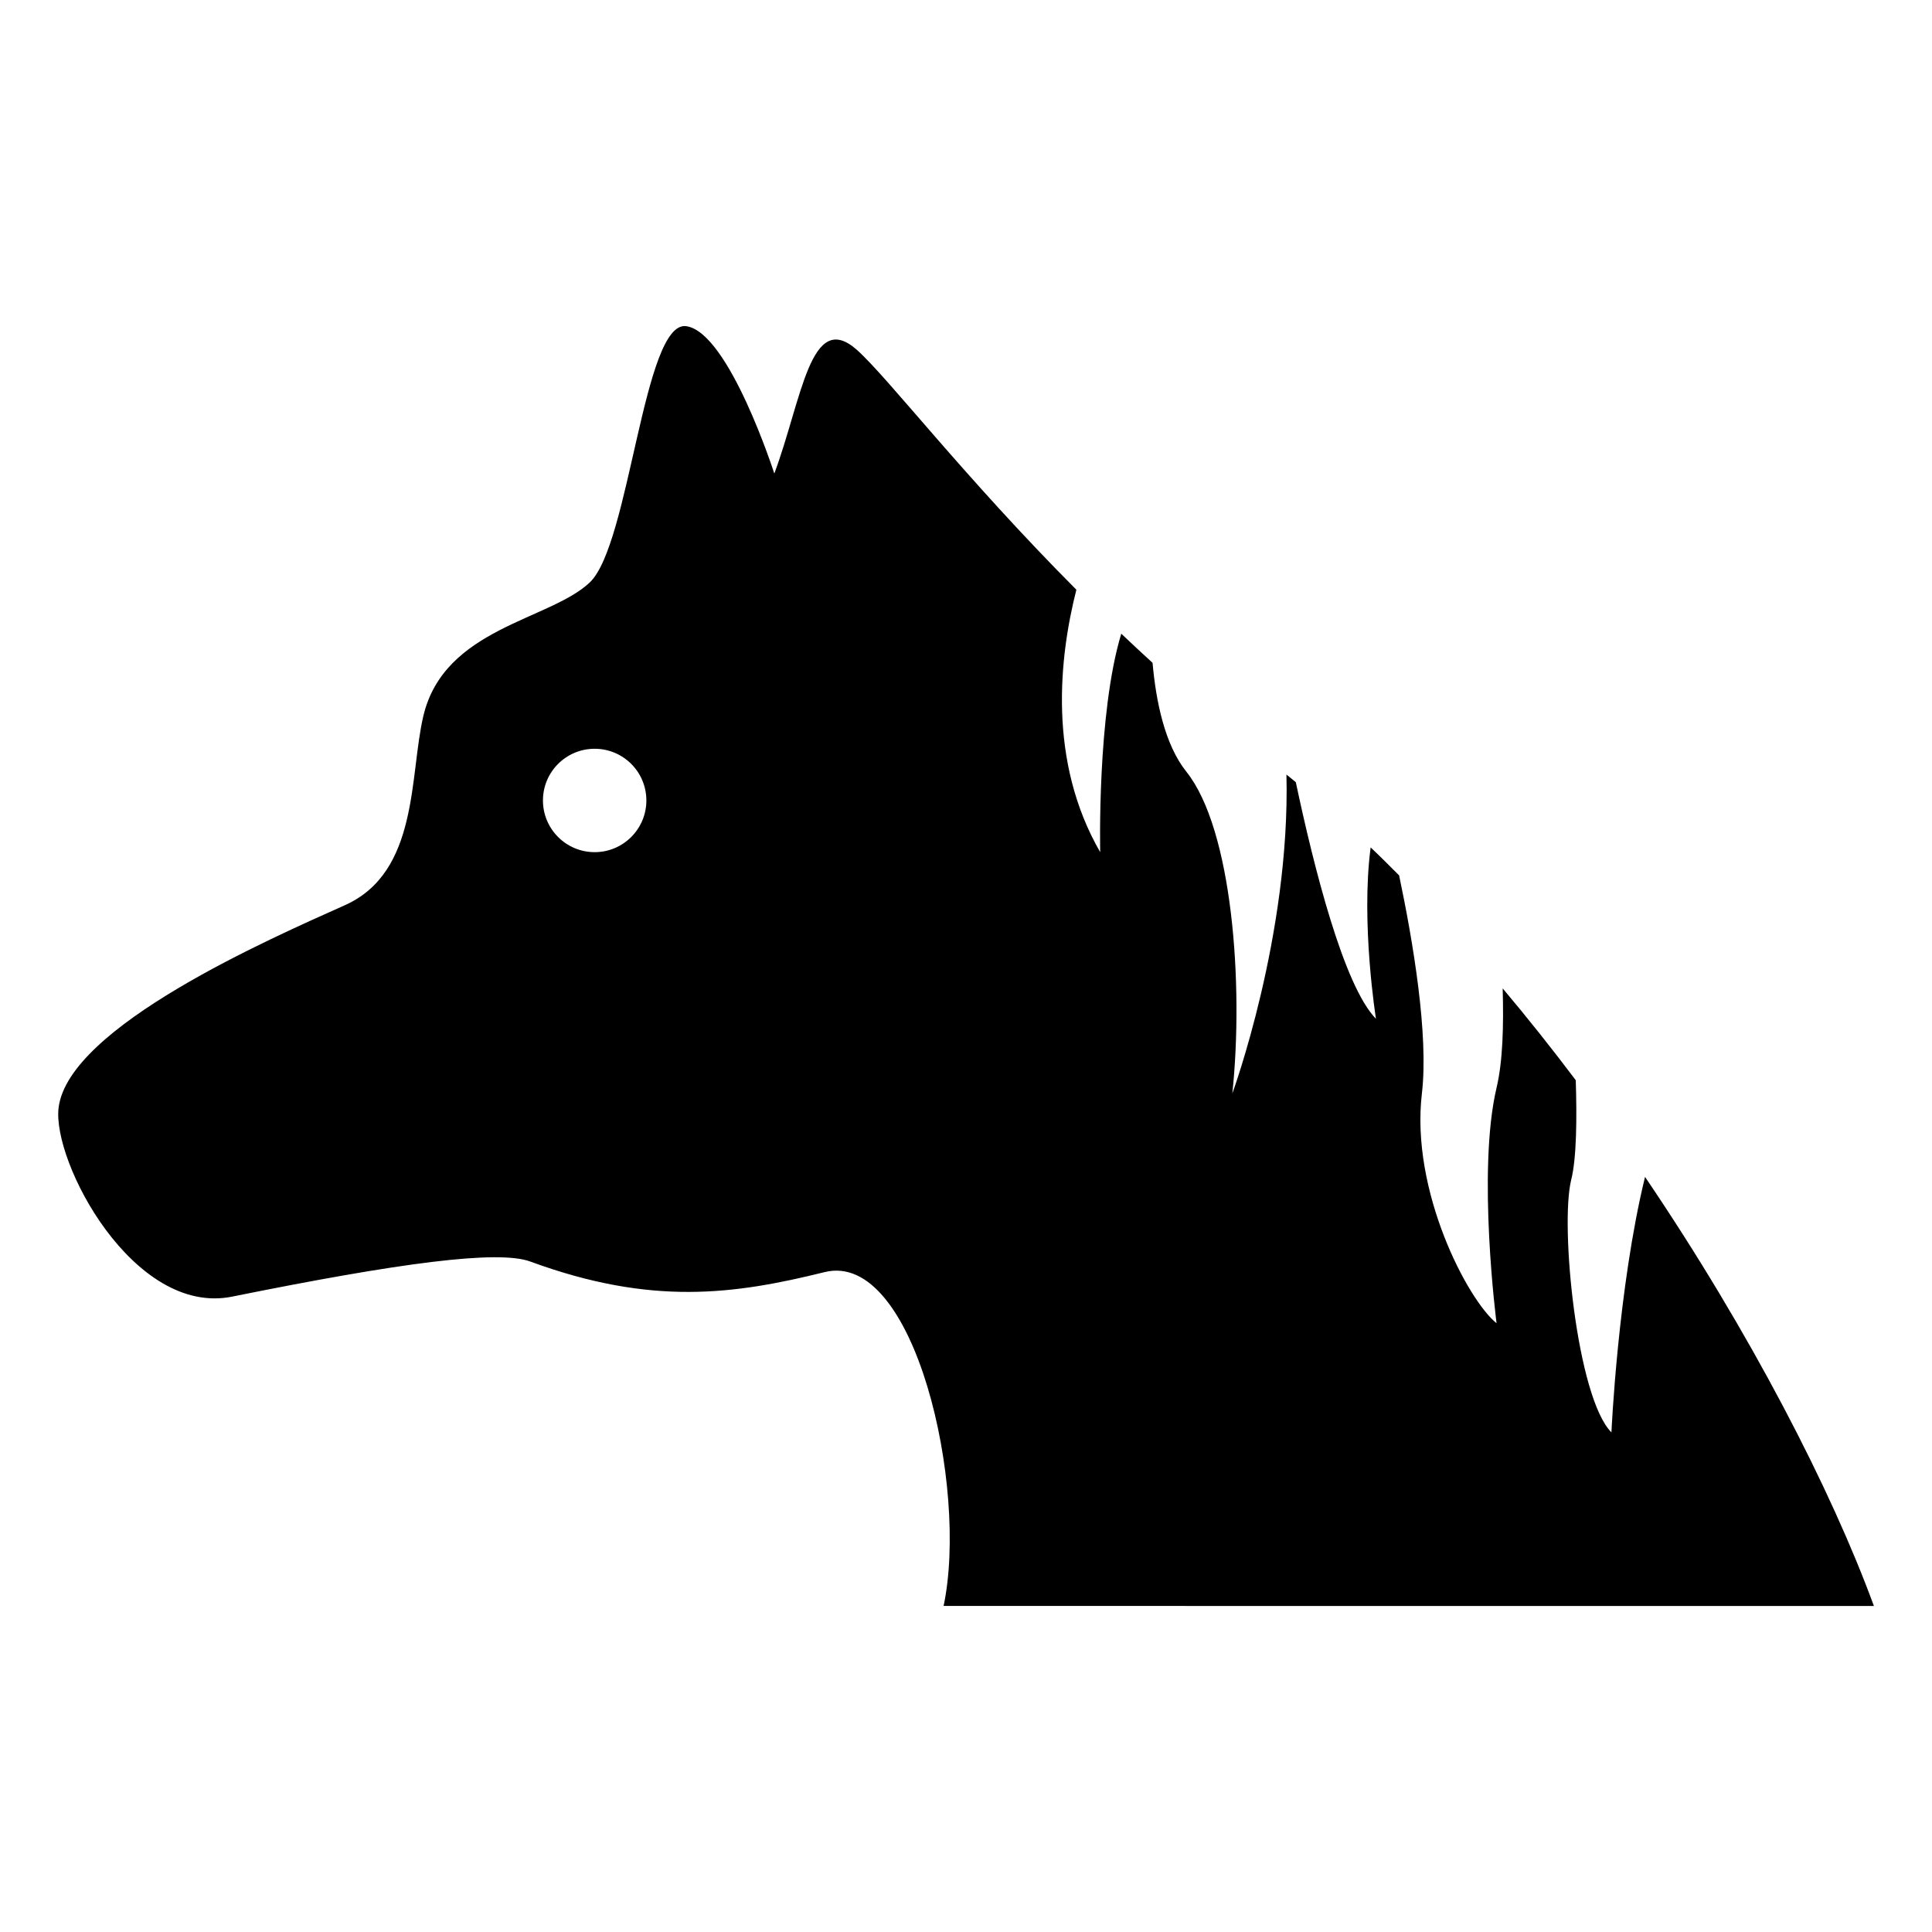 <?xml version="1.0" encoding="UTF-8"?>
<!-- Uploaded to: ICON Repo, www.svgrepo.com, Generator: ICON Repo Mixer Tools -->
<svg fill="#000000" width="800px" height="800px" version="1.1" viewBox="144 144 512 512" xmlns="http://www.w3.org/2000/svg">
 <path d="m640.6 569.59c-11.215-30.633-32.727-72.488-60.648-113.7-7.203 29.492-8.906 67.703-8.906 67.703-9.141-9.129-13.695-54.793-10.652-66.977 1.441-5.734 1.512-16.523 1.199-26.348-6.238-8.273-12.695-16.414-19.367-24.336 0.273 10.027 0.039 19.305-1.621 26.328-5.231 22.098 0 62.41 0 62.41-7.617-6.086-22.844-35.023-19.789-60.902 1.832-15.559-2.379-40.395-6.035-57.777-2.508-2.5-4.996-5.019-7.547-7.418-2.641 20.062 1.41 45.414 1.41 45.414-8.535-8.707-16.465-40.152-21.242-62.703-0.828-0.664-1.652-1.371-2.481-2.016 1.047 42.551-14.34 84.508-14.34 84.508 3.043-28.93 0-70.02-12.172-85.254-5.734-7.164-8.07-18.68-8.969-28.867-2.832-2.578-5.594-5.16-8.293-7.719-6.449 21.23-5.582 57.898-5.582 57.898-13.957-24.184-10.844-51.742-6.316-69.547-29.875-30.016-49.957-56.266-58.16-63.562-12.312-10.934-14.539 13.039-21.887 32.77 0 0-12.043-37.484-23.348-39.055-11.316-1.562-14.953 57.879-25.562 67.914-10.621 10.066-38.57 11.992-44.102 35.387-3.719 15.73-1.129 41.352-20.789 50.148-19.66 8.797-73.266 32.195-75.875 53.688-1.742 14.348 19.859 55.297 45.969 50.047 44.316-8.957 70.473-12.453 79.047-9.301 32.152 11.82 54.109 8.707 77.98 2.801 23.871-5.926 38.199 57.133 31.539 88.469l246.54 0.008zm-339.01-199.76c-7.566 0-13.703-6.137-13.703-13.703s6.137-13.695 13.703-13.695c7.566 0 13.703 6.125 13.703 13.695 0 7.566-6.137 13.703-13.703 13.703z"/>
</svg>